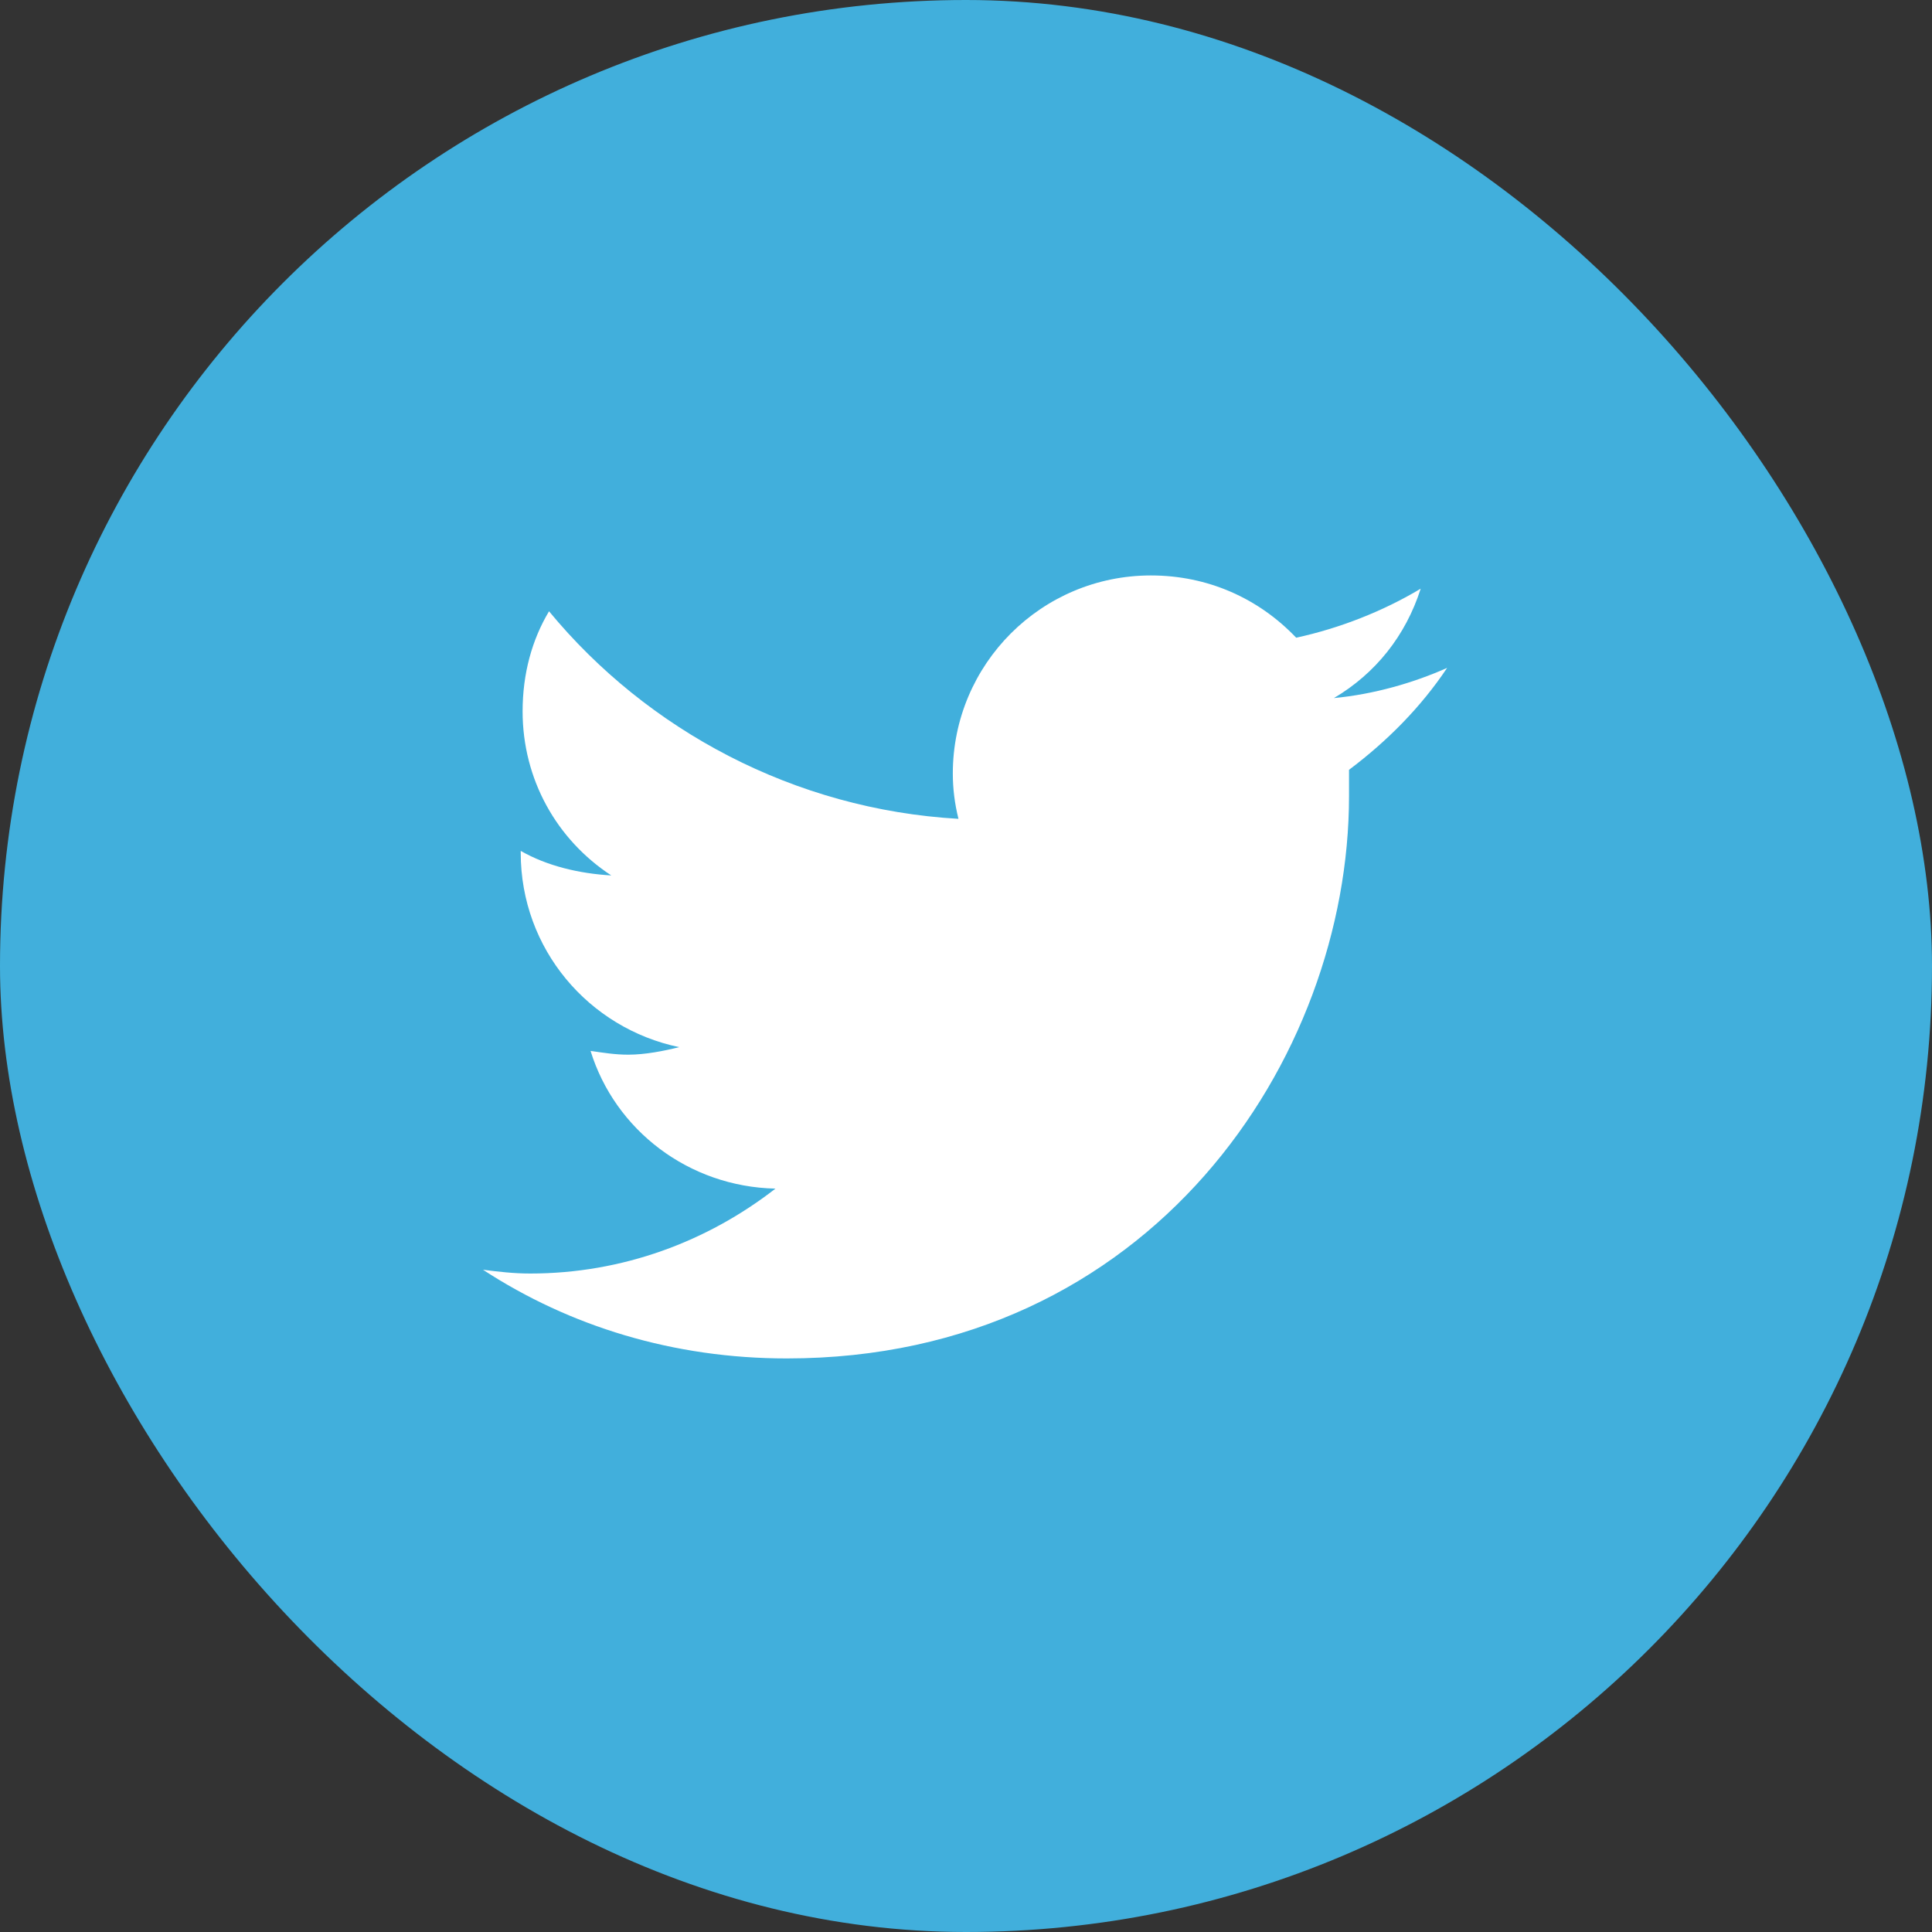 <svg width="40" height="40" viewBox="0 0 40 40" fill="none" xmlns="http://www.w3.org/2000/svg">
<rect x="0" y="0" width="40" height="40" fill="#333333" stroke="none"/>
<rect width="40" height="40" rx="20" fill="#41AFDC"/>
<path d="M27.93 15.938C27.93 16.133 27.93 16.289 27.93 16.484C27.93 21.914 23.828 28.125 16.289 28.125C13.945 28.125 11.797 27.461 10 26.289C10.312 26.328 10.625 26.367 10.977 26.367C12.891 26.367 14.648 25.703 16.055 24.609C14.258 24.57 12.734 23.398 12.227 21.758C12.5 21.797 12.734 21.836 13.008 21.836C13.359 21.836 13.75 21.758 14.062 21.68C12.188 21.289 10.781 19.648 10.781 17.656V17.617C11.328 17.93 11.992 18.086 12.656 18.125C11.523 17.383 10.82 16.133 10.82 14.727C10.82 13.945 11.016 13.242 11.367 12.656C13.398 15.117 16.445 16.758 19.844 16.953C19.766 16.641 19.727 16.328 19.727 16.016C19.727 13.75 21.562 11.914 23.828 11.914C25 11.914 26.055 12.383 26.836 13.203C27.734 13.008 28.633 12.656 29.414 12.188C29.102 13.164 28.477 13.945 27.617 14.453C28.438 14.375 29.258 14.141 29.961 13.828C29.414 14.648 28.711 15.352 27.93 15.938Z" fill="white"/>
</svg>
